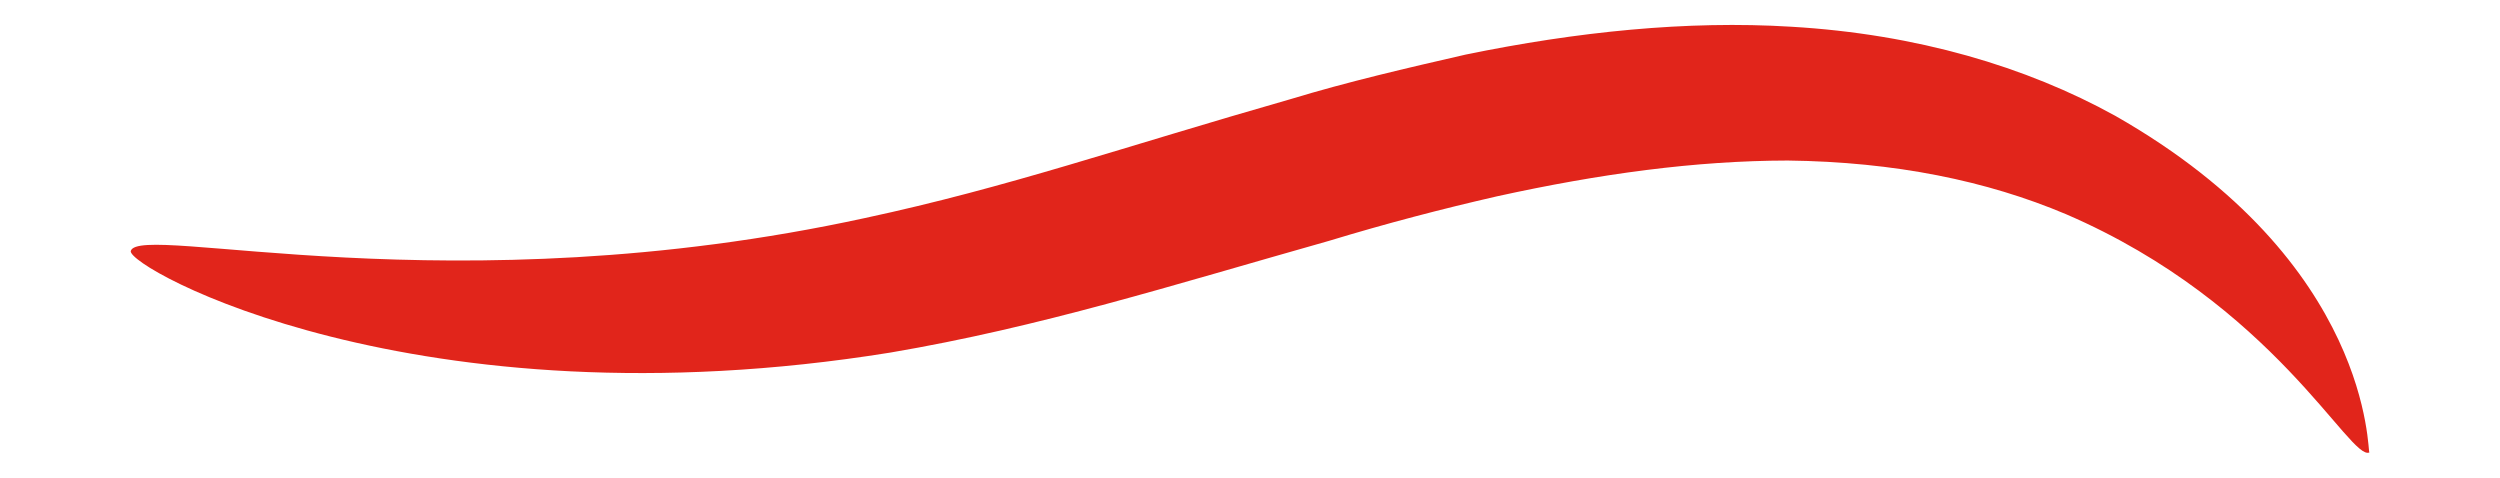 <svg xmlns="http://www.w3.org/2000/svg" xmlns:xlink="http://www.w3.org/1999/xlink" id="Capa_1" x="0px" y="0px" viewBox="0 0 287.17 54.88" style="enable-background:new 0 0 287.17 54.88;" xml:space="preserve"><style type="text/css">	.st0{fill:#FFFFFF;}	.st1{fill-rule:evenodd;clip-rule:evenodd;fill:#E1251B;}	.st2{fill:#1D1D1B;}	.st3{fill:#E1251B;}</style><path class="st3" d="M272.17,51.97c-2.22,1.04-10.92-17.06-34.86-27.37l0,0c-9.07-3.83-19.62-6.01-31.95-6.16 c-10.61,0.02-21.55,1.51-33.4,4.11c-6.29,1.44-12.63,3.09-19.28,5.11c-18.18,5.14-33.18,9.91-50.41,12.84l0,0 c-54.57,8.8-87.68-9.78-87.25-11.67c0.97-3.31,36.72,6.58,84.36-3.79l0,0c16.49-3.54,29.45-8.1,48.82-13.64 c6.65-2.02,13.4-3.58,20.16-5.13c12.74-2.62,25.41-3.94,37.4-3.2c14.39,0.84,27.01,4.59,37.21,10.23l0,0 C272.69,30.22,271.91,52.13,272.17,51.97L272.17,51.97z"></path></svg>
